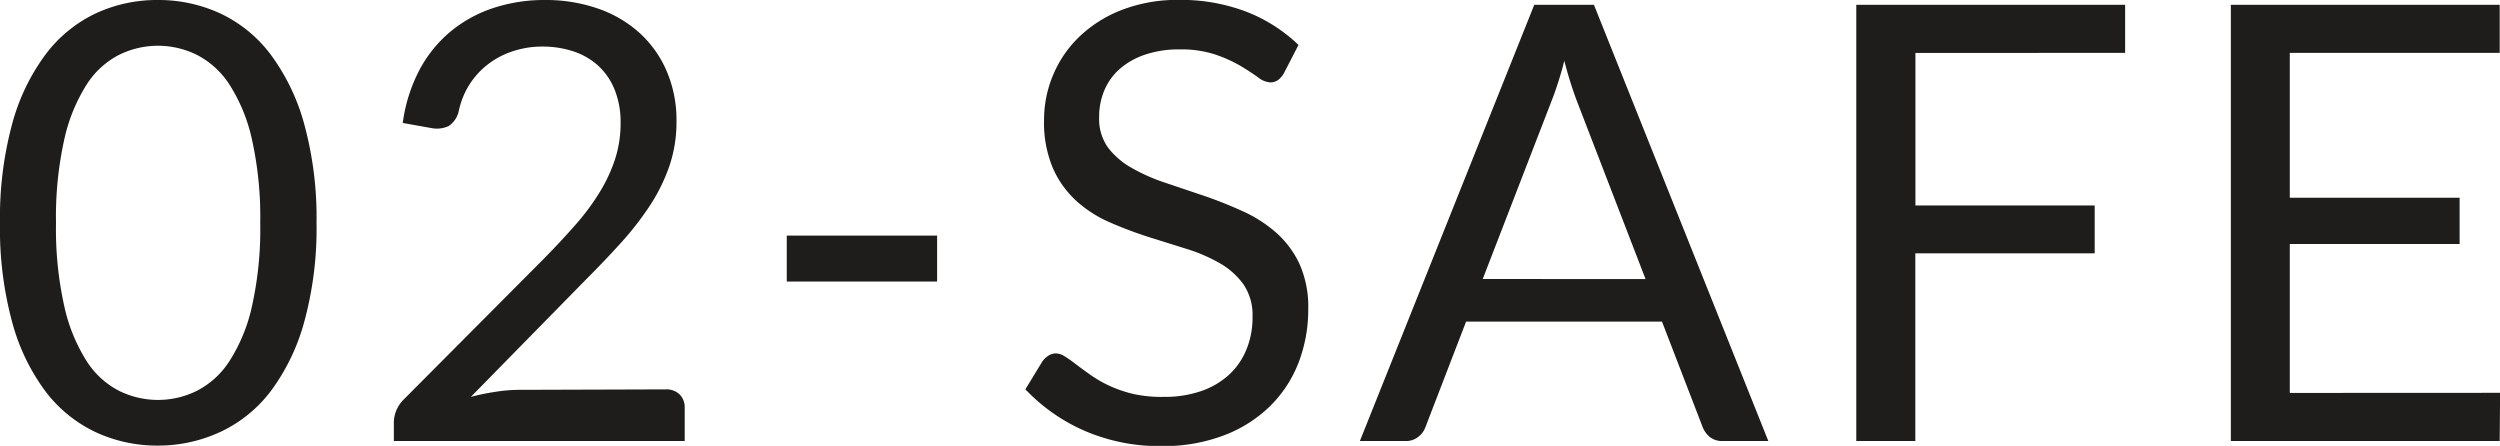 <svg xmlns="http://www.w3.org/2000/svg" width="49.284" height="8.79" viewBox="0 0 49.284 8.79">
  <path id="パス_3680" data-name="パス 3680" d="M6.6-4.3a6.955,6.955,0,0,1-.243,1.953A4.08,4.08,0,0,1,5.694-.978a2.664,2.664,0,0,1-.993.8A2.9,2.9,0,0,1,3.474.09,2.871,2.871,0,0,1,2.247-.174a2.678,2.678,0,0,1-.987-.8A4.039,4.039,0,0,1,.6-2.343,7.037,7.037,0,0,1,.36-4.3,7.069,7.069,0,0,1,.6-6.252a4.072,4.072,0,0,1,.66-1.371,2.667,2.667,0,0,1,.987-.807,2.871,2.871,0,0,1,1.227-.264A2.9,2.9,0,0,1,4.7-8.43a2.653,2.653,0,0,1,.993.807,4.113,4.113,0,0,1,.663,1.371A6.987,6.987,0,0,1,6.6-4.3Zm-1.11,0a7.027,7.027,0,0,0-.165-1.653,3.314,3.314,0,0,0-.444-1.077,1.676,1.676,0,0,0-.645-.585,1.73,1.73,0,0,0-.762-.177,1.73,1.73,0,0,0-.762.177,1.655,1.655,0,0,0-.642.585,3.36,3.36,0,0,0-.441,1.077A7.027,7.027,0,0,0,1.464-4.3a6.988,6.988,0,0,0,.165,1.65A3.36,3.36,0,0,0,2.07-1.572a1.655,1.655,0,0,0,.642.585,1.73,1.73,0,0,0,.762.177,1.73,1.73,0,0,0,.762-.177,1.676,1.676,0,0,0,.645-.585,3.314,3.314,0,0,0,.444-1.074A6.988,6.988,0,0,0,5.49-4.3Zm7.992,3.282a.373.373,0,0,1,.276.1.357.357,0,0,1,.1.264V0H8.124V-.366A.628.628,0,0,1,8.172-.6a.661.661,0,0,1,.15-.222l2.754-2.766q.342-.348.624-.669a4.677,4.677,0,0,0,.48-.645,3.085,3.085,0,0,0,.306-.657,2.291,2.291,0,0,0,.108-.711,1.7,1.7,0,0,0-.12-.663,1.3,1.3,0,0,0-.327-.471,1.358,1.358,0,0,0-.489-.279,1.923,1.923,0,0,0-.606-.093,1.834,1.834,0,0,0-.606.1,1.628,1.628,0,0,0-.489.267,1.572,1.572,0,0,0-.357.405,1.619,1.619,0,0,0-.2.516.481.481,0,0,1-.195.279.556.556,0,0,1-.345.039L8.3-6.27a3.118,3.118,0,0,1,.327-1.041,2.52,2.52,0,0,1,.612-.759,2.6,2.6,0,0,1,.843-.465,3.207,3.207,0,0,1,1.026-.159,3.133,3.133,0,0,1,1.02.162,2.382,2.382,0,0,1,.822.471,2.18,2.18,0,0,1,.546.753,2.45,2.45,0,0,1,.2,1.008,2.677,2.677,0,0,1-.144.891,3.534,3.534,0,0,1-.39.783,6.052,6.052,0,0,1-.567.726q-.321.354-.681.714L9.642-.87a4.473,4.473,0,0,1,.486-.1,3.028,3.028,0,0,1,.474-.039ZM15.87-4.05h2.964v.906H15.87Zm9.8-3.2a.442.442,0,0,1-.117.135.256.256,0,0,1-.153.045.428.428,0,0,1-.24-.1q-.138-.1-.345-.225a2.775,2.775,0,0,0-.5-.225,2.143,2.143,0,0,0-.7-.1,2.058,2.058,0,0,0-.687.105,1.471,1.471,0,0,0-.5.285,1.17,1.17,0,0,0-.3.423,1.343,1.343,0,0,0-.1.525.97.97,0,0,0,.177.6,1.525,1.525,0,0,0,.468.4,3.585,3.585,0,0,0,.66.291l.756.255q.387.132.756.3a2.659,2.659,0,0,1,.66.417,1.9,1.9,0,0,1,.468.618,2.057,2.057,0,0,1,.177.9,2.9,2.9,0,0,1-.192,1.059A2.441,2.441,0,0,1,25.4-.69a2.624,2.624,0,0,1-.906.576A3.332,3.332,0,0,1,23.268.1a3.723,3.723,0,0,1-1.524-.3,3.576,3.576,0,0,1-1.17-.819l.336-.552a.442.442,0,0,1,.117-.111.274.274,0,0,1,.153-.045.34.34,0,0,1,.177.063q.1.063.225.159t.288.21a2.38,2.38,0,0,0,.369.21,2.5,2.5,0,0,0,.471.159A2.565,2.565,0,0,0,23.3-.87a2.217,2.217,0,0,0,.738-.114,1.567,1.567,0,0,0,.549-.321,1.391,1.391,0,0,0,.345-.5,1.654,1.654,0,0,0,.12-.642,1.077,1.077,0,0,0-.177-.639,1.467,1.467,0,0,0-.465-.417,3.23,3.23,0,0,0-.66-.285L23-4.023a8.019,8.019,0,0,1-.756-.285,2.442,2.442,0,0,1-.66-.42,1.93,1.93,0,0,1-.465-.645,2.3,2.3,0,0,1-.177-.957,2.277,2.277,0,0,1,.177-.882,2.252,2.252,0,0,1,.516-.756,2.521,2.521,0,0,1,.834-.528,3.044,3.044,0,0,1,1.137-.2,3.615,3.615,0,0,1,1.311.228,3.1,3.1,0,0,1,1.041.66ZM32.8-3.192l-1.35-3.5q-.06-.156-.126-.363t-.126-.441a6.538,6.538,0,0,1-.258.81l-1.35,3.492ZM35.22,0h-.9a.387.387,0,0,1-.252-.078.48.48,0,0,1-.144-.2l-.8-2.076H29.262l-.8,2.076a.421.421,0,0,1-.138.192A.383.383,0,0,1,28.068,0h-.9l3.438-8.6h1.176Zm2.9-7.65v3.006h3.534V-3.7H38.118V0H36.954V-8.6h5.3v.948Zm11.526,6.7L49.638,0h-5.3V-8.6h5.3v.948H45.5v2.856h3.348v.912H45.5V-.948Z" transform="translate(-0.36 8.694)" fill="#1e1d1b"/>
</svg>
